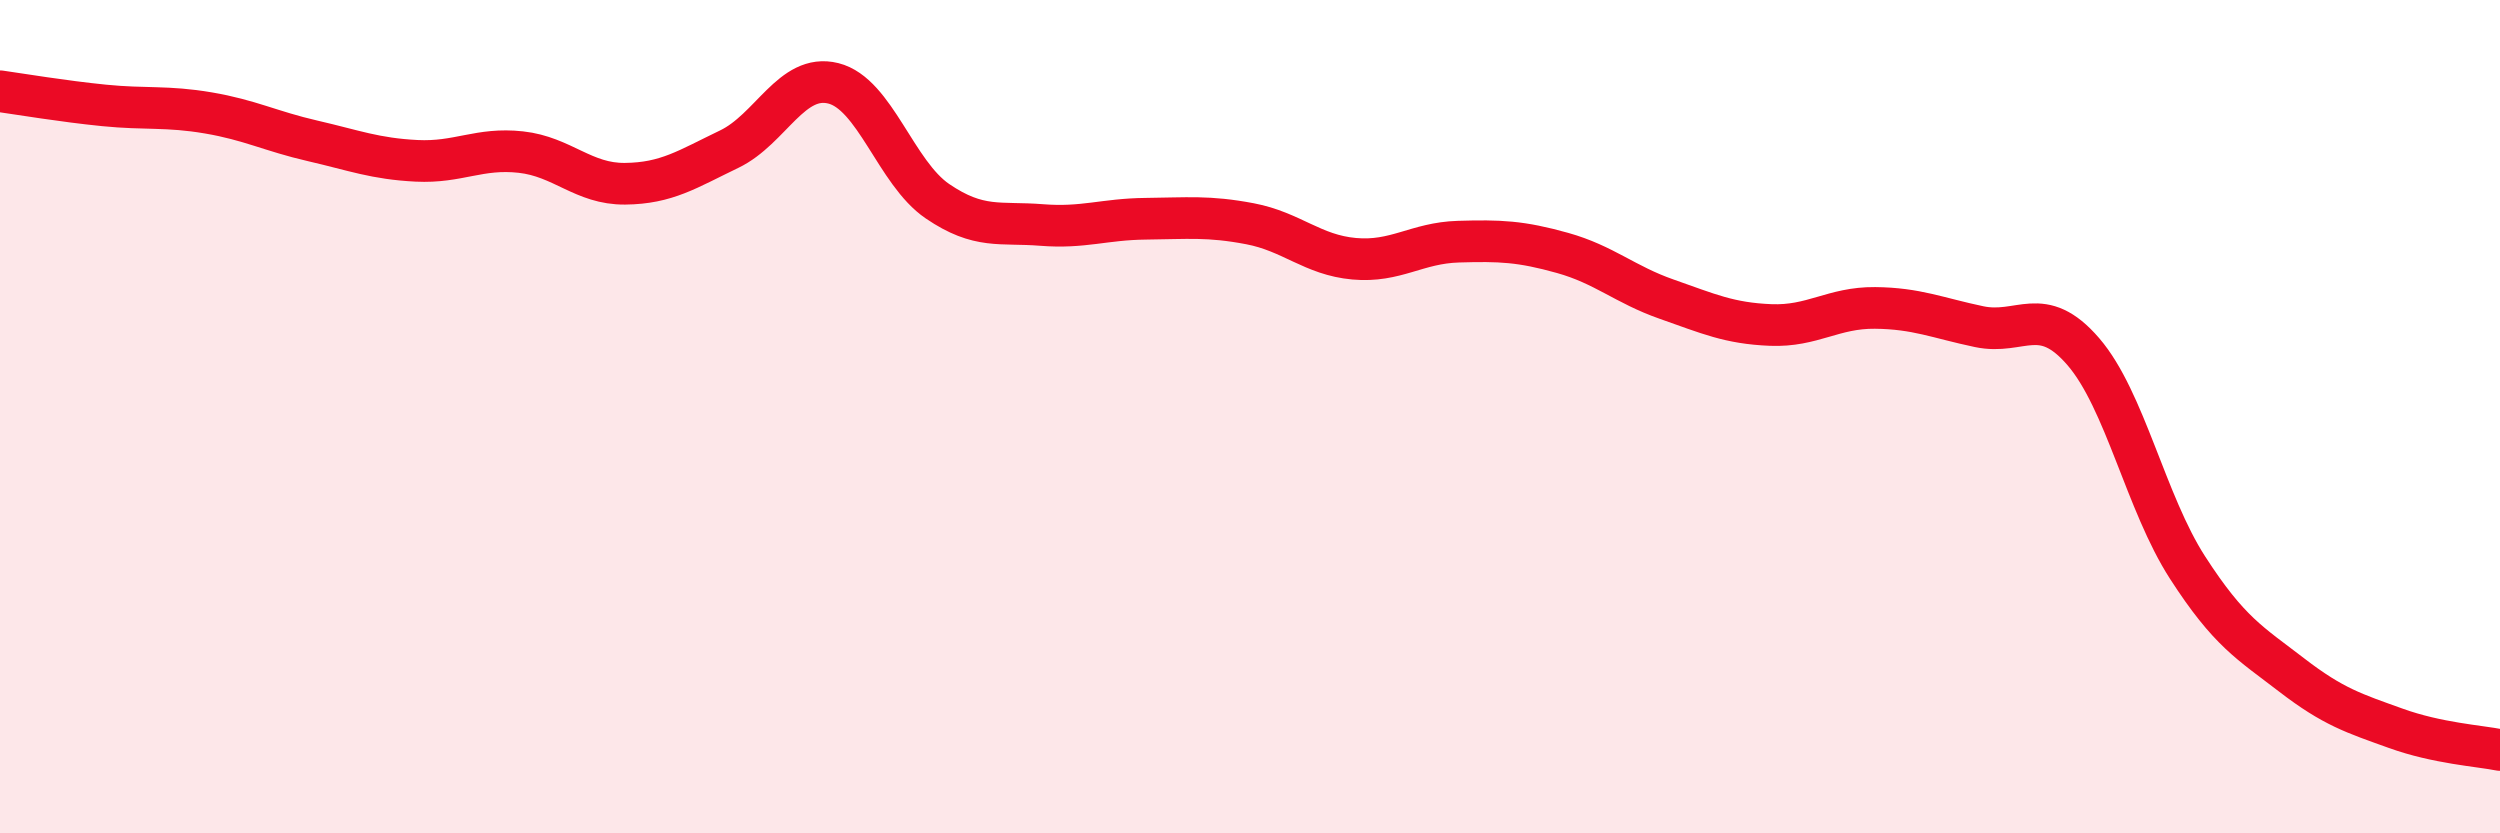 
    <svg width="60" height="20" viewBox="0 0 60 20" xmlns="http://www.w3.org/2000/svg">
      <path
        d="M 0,2.19 C 0.5,2.26 1.5,2.43 2.5,2.53 C 3.5,2.63 4,2.54 5,2.71 C 6,2.88 6.5,3.15 7.5,3.38 C 8.5,3.61 9,3.81 10,3.86 C 11,3.91 11.5,3.54 12.5,3.65 C 13.5,3.76 14,4.42 15,4.41 C 16,4.4 16.5,4.06 17.5,3.58 C 18.5,3.1 19,1.75 20,2 C 21,2.25 21.5,4.15 22.5,4.83 C 23.5,5.51 24,5.32 25,5.4 C 26,5.48 26.5,5.26 27.5,5.25 C 28.5,5.24 29,5.18 30,5.37 C 31,5.56 31.5,6.12 32.5,6.21 C 33.5,6.3 34,5.83 35,5.8 C 36,5.77 36.5,5.79 37.5,6.07 C 38.5,6.35 39,6.83 40,7.18 C 41,7.53 41.5,7.76 42.5,7.8 C 43.5,7.84 44,7.38 45,7.39 C 46,7.4 46.5,7.63 47.5,7.84 C 48.5,8.05 49,7.28 50,8.44 C 51,9.6 51.5,12.07 52.5,13.62 C 53.5,15.17 54,15.43 55,16.2 C 56,16.97 56.5,17.12 57.5,17.48 C 58.5,17.84 59.5,17.9 60,18L60 20L0 20Z"
        fill="#EB0A25"
        opacity="0.1"
        stroke-linecap="round"
        stroke-linejoin="round"
      />
      <path
        d="M 0,2.19 C 0.5,2.26 1.5,2.43 2.5,2.53 C 3.5,2.63 4,2.54 5,2.71 C 6,2.88 6.5,3.15 7.5,3.38 C 8.5,3.61 9,3.81 10,3.86 C 11,3.91 11.5,3.54 12.5,3.65 C 13.5,3.76 14,4.42 15,4.41 C 16,4.4 16.5,4.06 17.5,3.58 C 18.5,3.1 19,1.75 20,2 C 21,2.25 21.5,4.15 22.5,4.83 C 23.5,5.51 24,5.32 25,5.4 C 26,5.48 26.5,5.26 27.5,5.25 C 28.5,5.24 29,5.18 30,5.37 C 31,5.56 31.5,6.12 32.5,6.21 C 33.5,6.3 34,5.83 35,5.8 C 36,5.77 36.5,5.79 37.5,6.07 C 38.5,6.35 39,6.83 40,7.18 C 41,7.53 41.5,7.76 42.5,7.8 C 43.5,7.84 44,7.38 45,7.39 C 46,7.4 46.5,7.63 47.5,7.84 C 48.5,8.05 49,7.28 50,8.44 C 51,9.6 51.5,12.07 52.5,13.62 C 53.5,15.17 54,15.43 55,16.2 C 56,16.97 56.5,17.12 57.5,17.48 C 58.5,17.84 59.5,17.9 60,18"
        stroke="#EB0A25"
        stroke-width="1"
        fill="none"
        stroke-linecap="round"
        stroke-linejoin="round"
      />
    </svg>
  